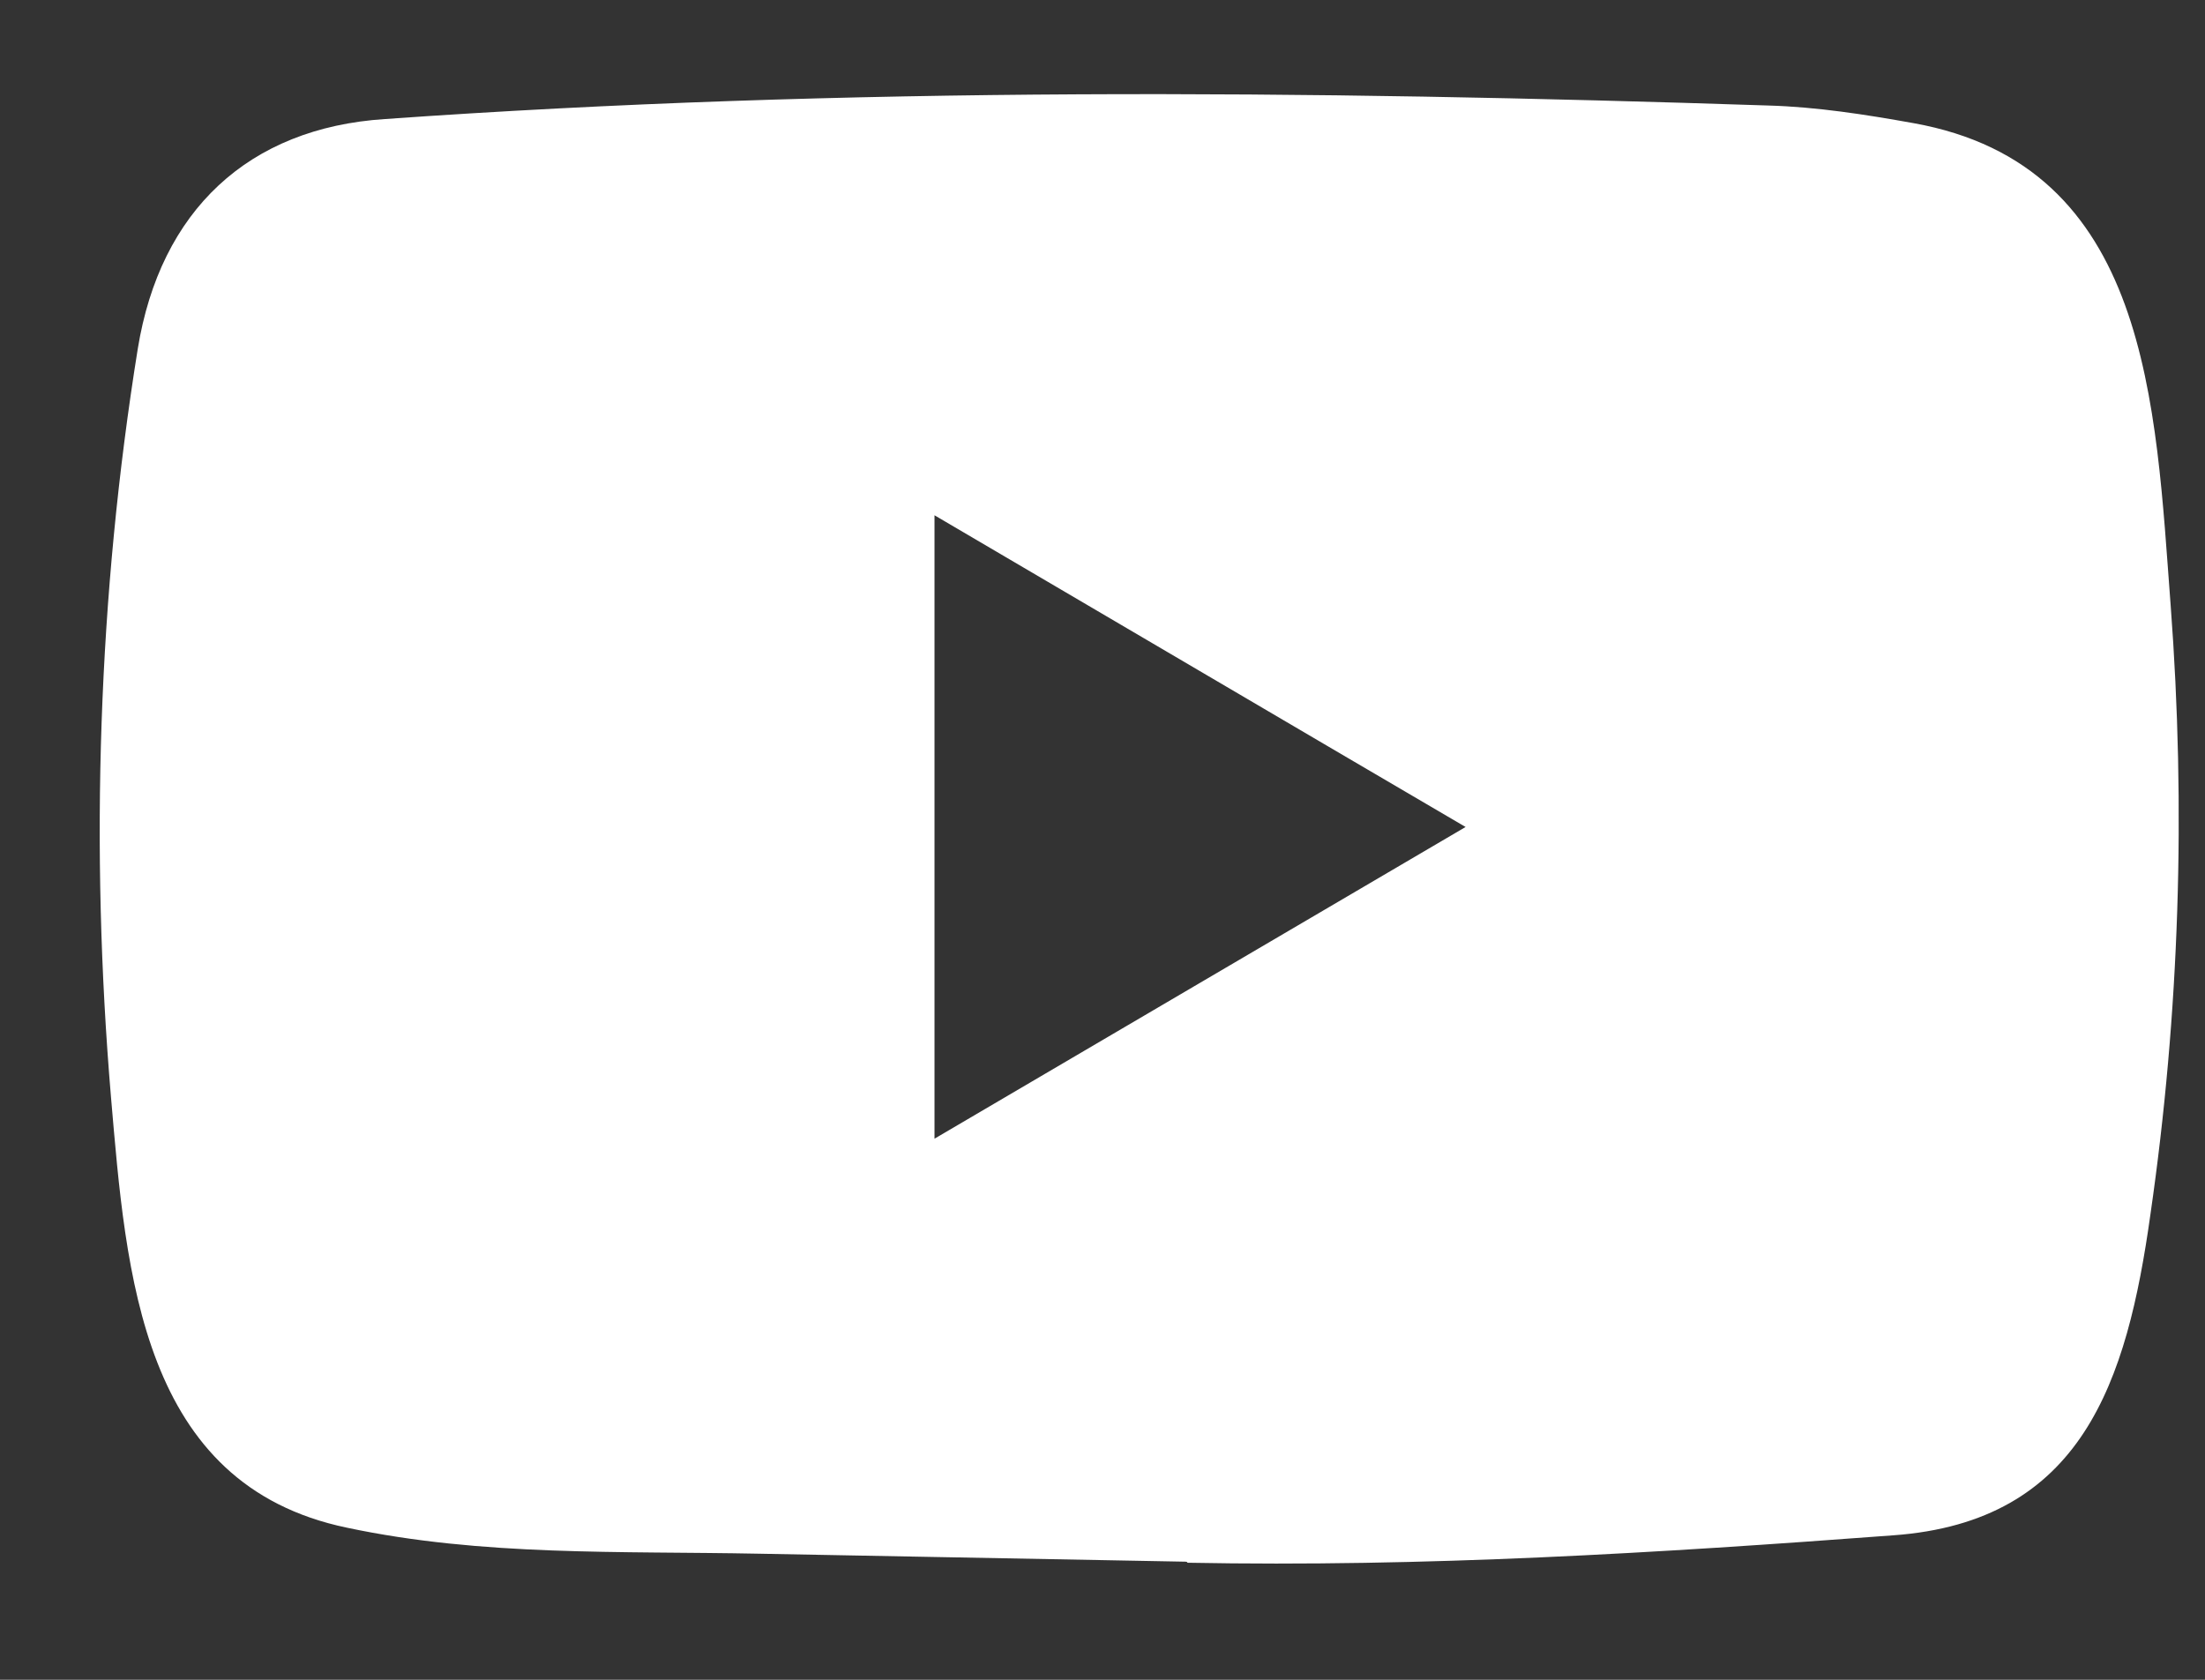 <svg width="21" height="16" viewBox="0 0 21 16" fill="none" xmlns="http://www.w3.org/2000/svg">
<rect x="0" y="0" width="21" height="16" fill="#333333" stroke="none"/>
<path d="M11.288 14.875L7.226 14.799C5.911 14.773 4.592 14.825 3.303 14.551C1.341 14.142 1.202 12.134 1.057 10.45C0.857 8.082 0.934 5.671 1.312 3.323C1.526 2.005 2.366 1.219 3.665 1.134C8.05 0.823 12.465 0.86 16.84 1.005C17.302 1.018 17.768 1.091 18.224 1.173C20.473 1.576 20.528 3.852 20.673 5.767C20.819 7.702 20.758 9.647 20.48 11.569C20.257 13.161 19.83 14.495 18.03 14.624C15.774 14.793 13.57 14.928 11.308 14.885C11.308 14.875 11.295 14.875 11.288 14.875ZM8.9 10.846C10.6 9.849 12.268 8.868 13.958 7.877C12.255 6.88 10.59 5.899 8.9 4.908V10.846Z" fill="white"/>
</svg>
